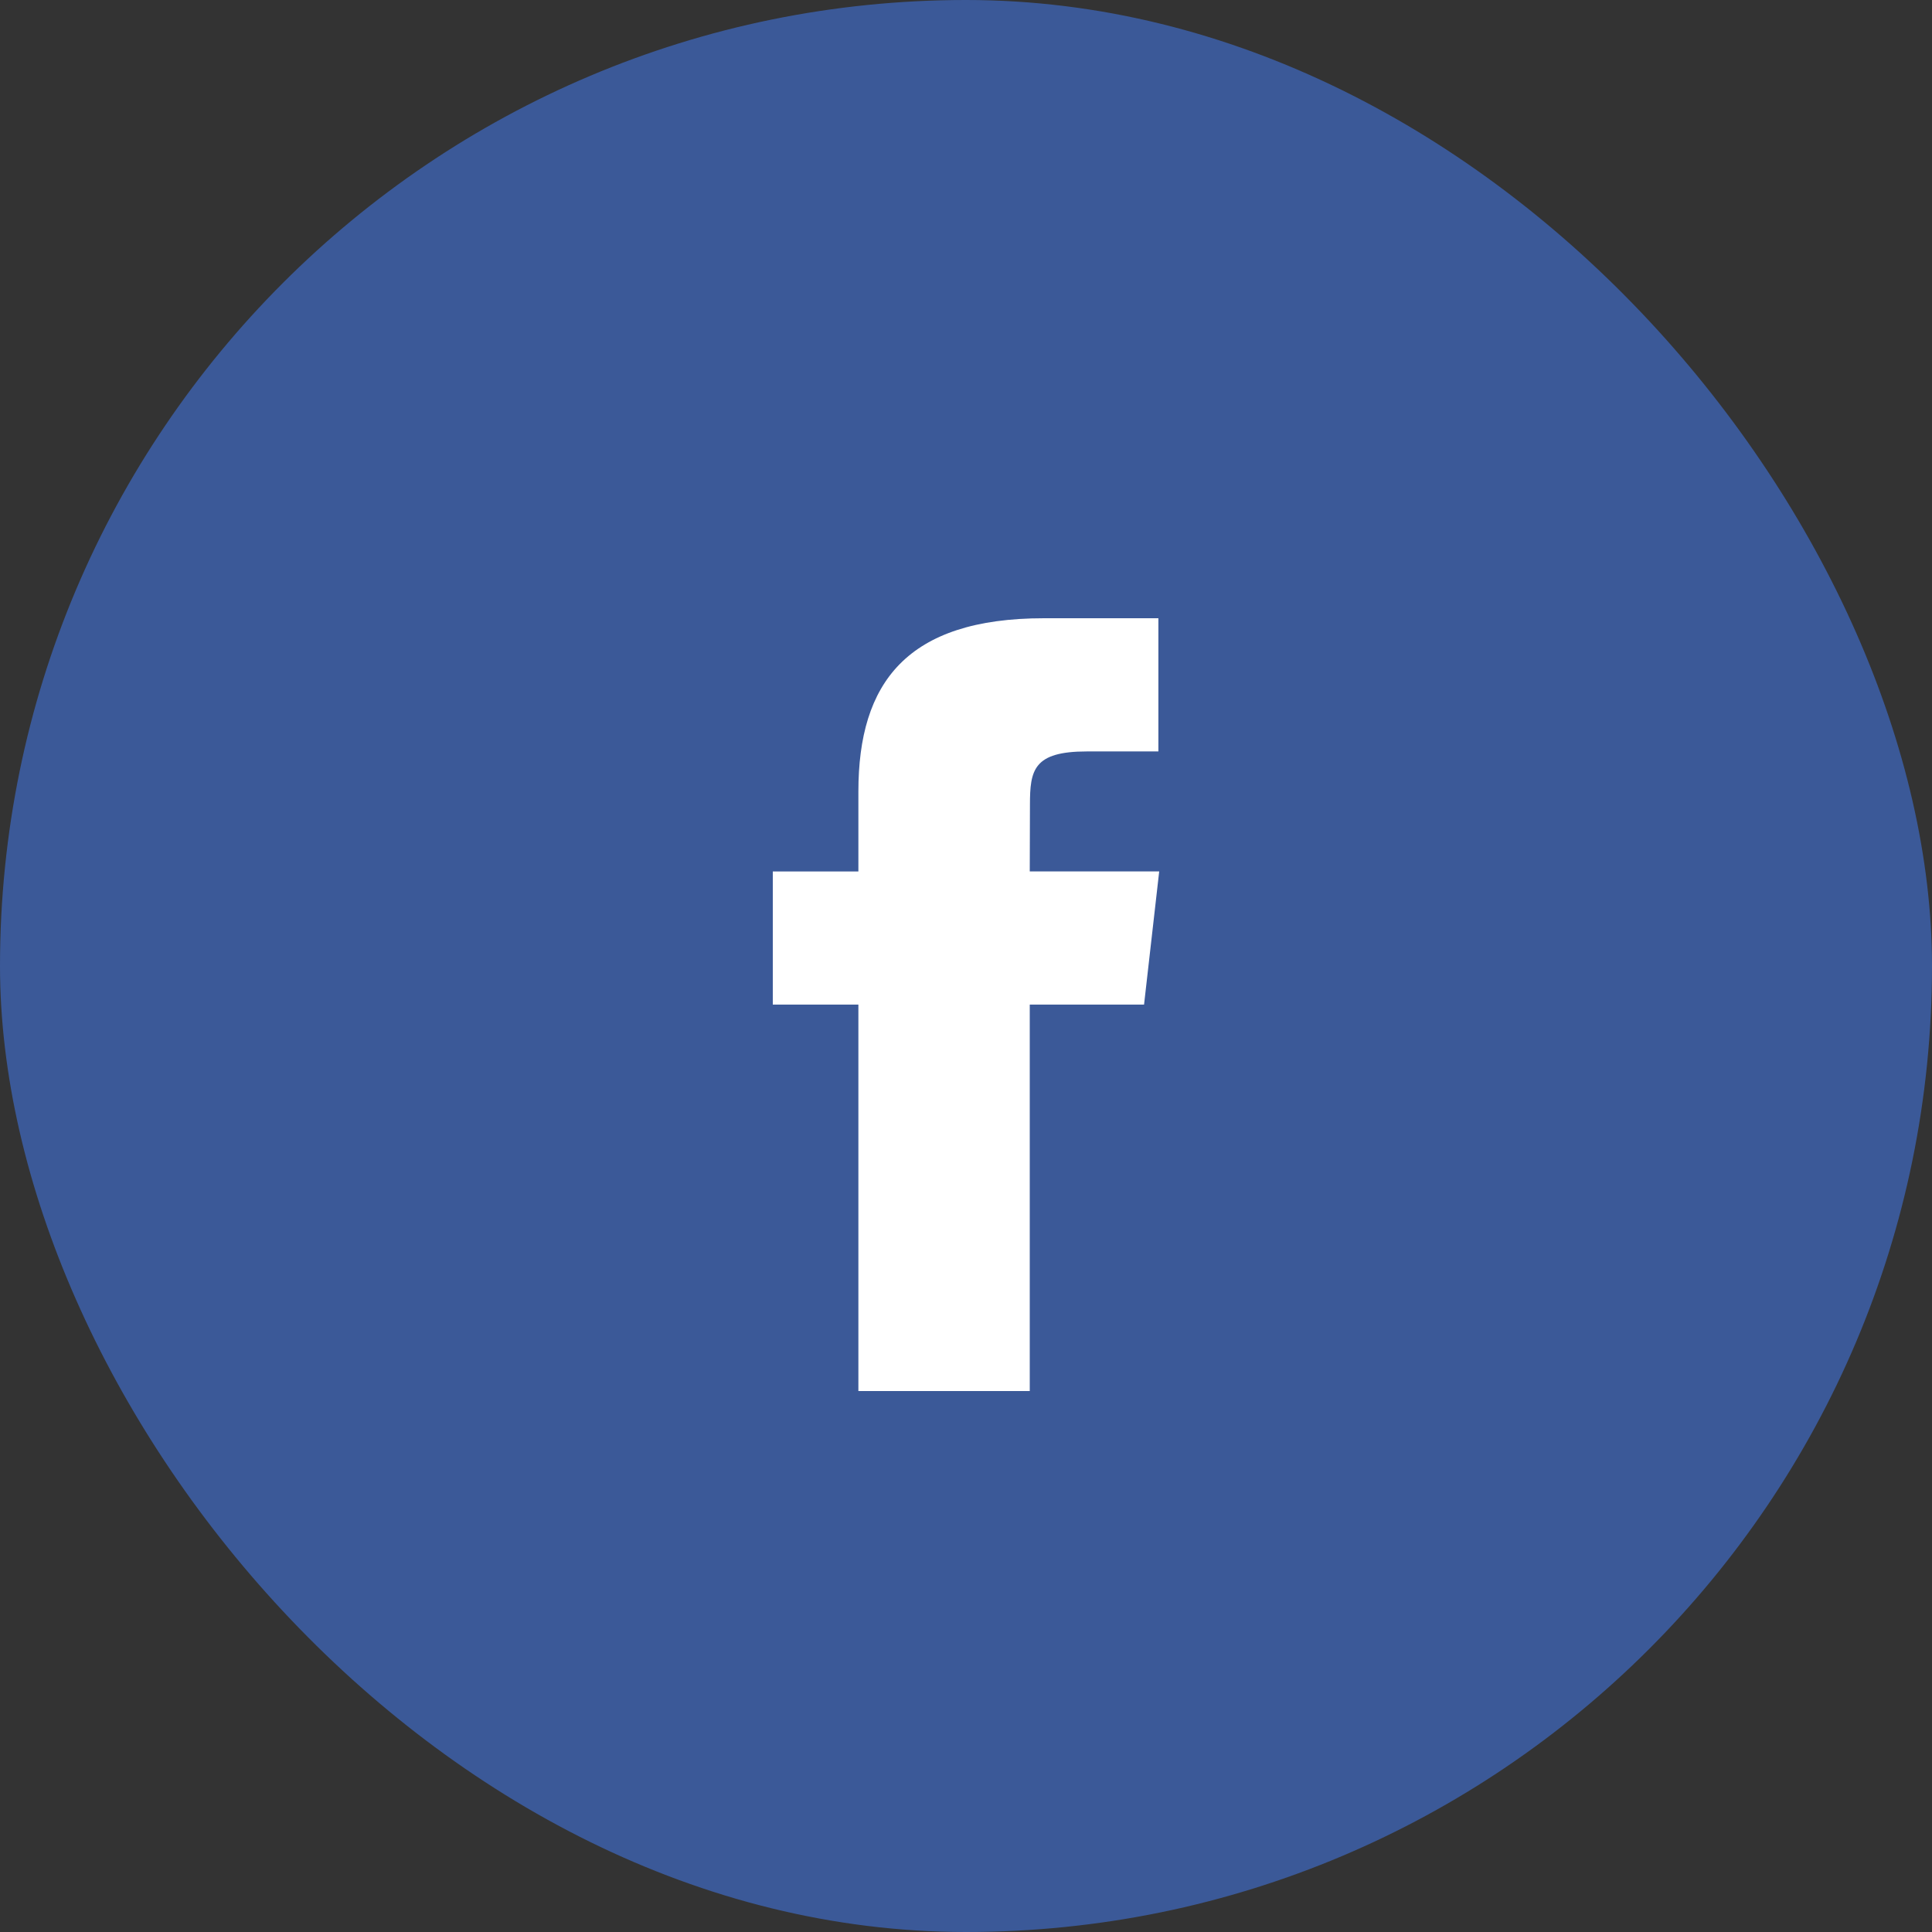 <svg xmlns="http://www.w3.org/2000/svg" width="50" height="50" viewBox="0 0 50 50">
  <rect x="0" y="0" width="50" height="50" fill="#333333" stroke="none"/>
  <g fill="none" fill-rule="evenodd">
    <rect width="50" height="50" fill="#3B5998" rx="25"/>
    <path fill="#FFFFFF" d="M26.65,36 L26.65,25.999 L29.608,25.999 L30,22.552 L26.65,22.552 L26.655,20.827 C26.655,19.928 26.746,19.447 28.13,19.447 L29.979,19.447 L29.979,16 L27.02,16 C23.466,16 22.215,17.672 22.215,20.484 L22.215,22.553 L20,22.553 L20,25.999 L22.215,25.999 L22.215,36 L26.65,36 L26.65,36 Z"/>
  </g>
</svg>